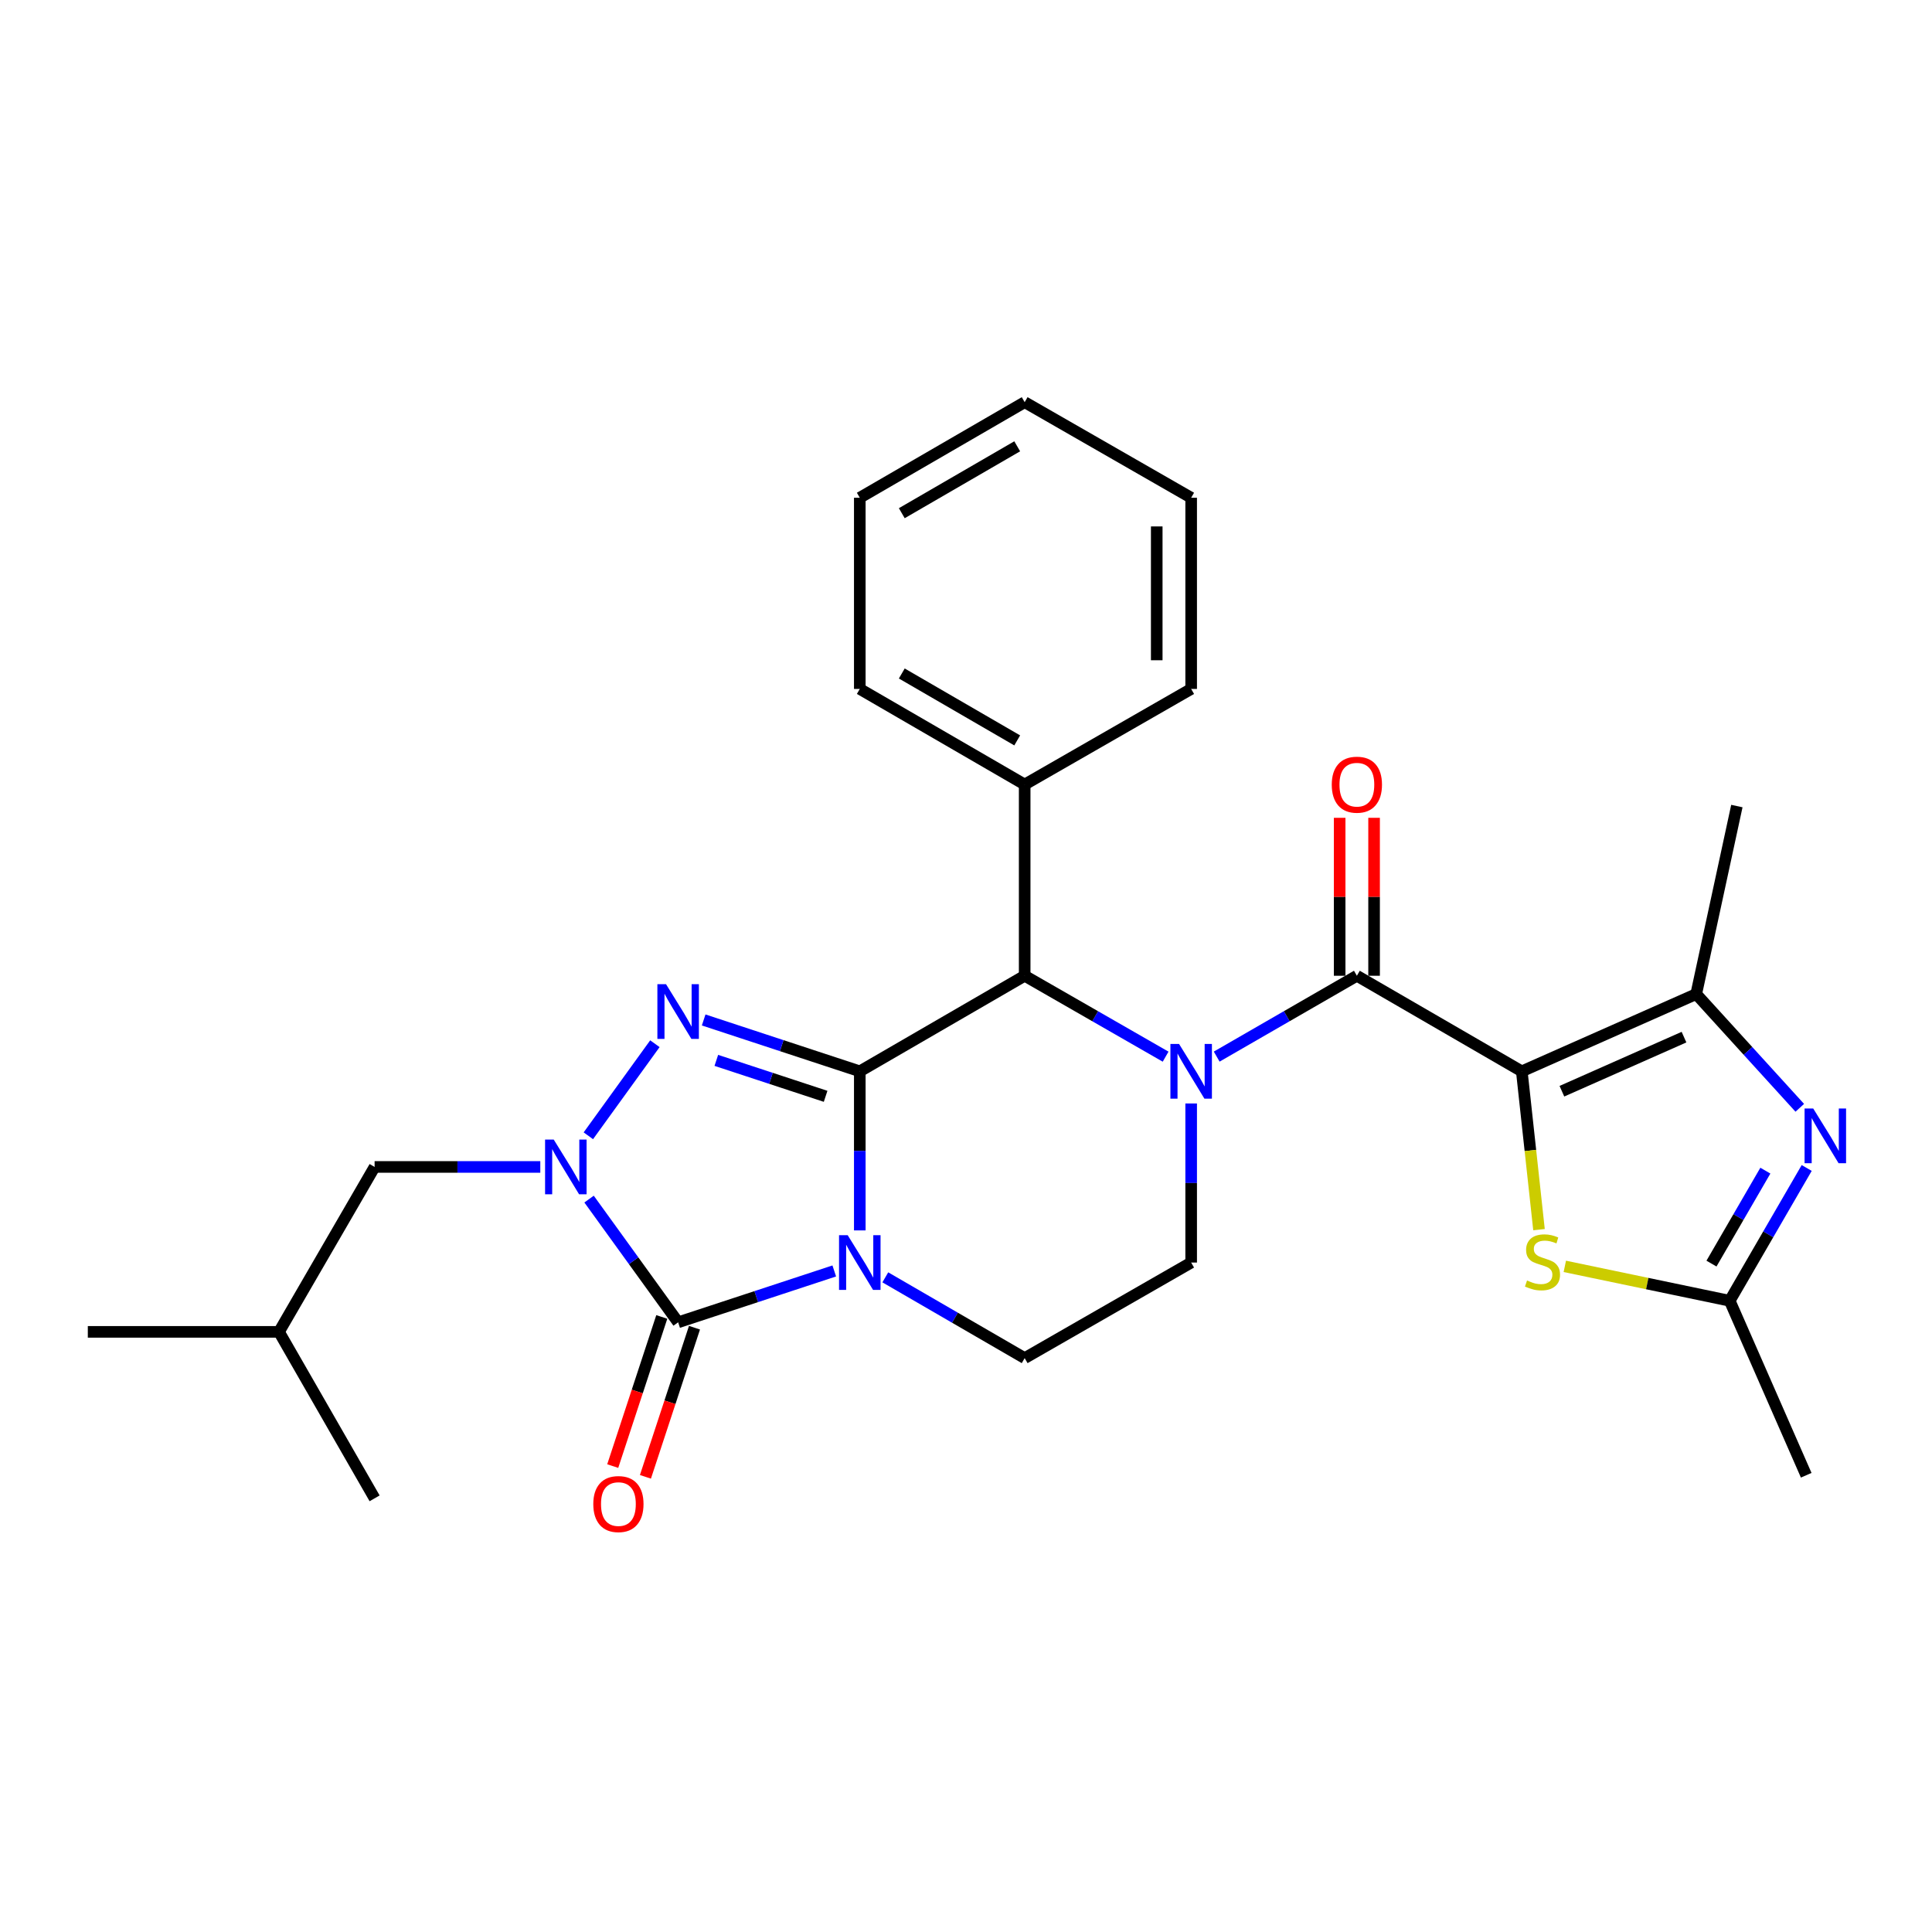 <?xml version='1.0' encoding='iso-8859-1'?>
<svg version='1.1' baseProfile='full'
              xmlns='http://www.w3.org/2000/svg'
                      xmlns:rdkit='http://www.rdkit.org/xml'
                      xmlns:xlink='http://www.w3.org/1999/xlink'
                  xml:space='preserve'
width='1000px' height='1000px' viewBox='0 0 1000 1000'>
<!-- END OF HEADER -->
<rect style='opacity:1.0;fill:#FFFFFF;stroke:none' width='1000' height='1000' x='0' y='0'> </rect>
<path class='bond-0' d='M 445.027,554.52 L 445.027,595.69' style='fill:none;fill-rule:evenodd;stroke:#000000;stroke-width:6px;stroke-linecap:butt;stroke-linejoin:miter;stroke-opacity:1' />
<path class='bond-0' d='M 445.027,595.69 L 445.027,636.861' style='fill:none;fill-rule:evenodd;stroke:#0000FF;stroke-width:6px;stroke-linecap:butt;stroke-linejoin:miter;stroke-opacity:1' />
<path class='bond-2' d='M 445.027,554.52 L 404.622,541.226' style='fill:none;fill-rule:evenodd;stroke:#000000;stroke-width:6px;stroke-linecap:butt;stroke-linejoin:miter;stroke-opacity:1' />
<path class='bond-2' d='M 404.622,541.226 L 364.217,527.932' style='fill:none;fill-rule:evenodd;stroke:#0000FF;stroke-width:6px;stroke-linecap:butt;stroke-linejoin:miter;stroke-opacity:1' />
<path class='bond-2' d='M 427.337,567.458 L 399.053,558.152' style='fill:none;fill-rule:evenodd;stroke:#000000;stroke-width:6px;stroke-linecap:butt;stroke-linejoin:miter;stroke-opacity:1' />
<path class='bond-2' d='M 399.053,558.152 L 370.769,548.847' style='fill:none;fill-rule:evenodd;stroke:#0000FF;stroke-width:6px;stroke-linecap:butt;stroke-linejoin:miter;stroke-opacity:1' />
<path class='bond-7' d='M 445.027,554.52 L 530.371,505.052' style='fill:none;fill-rule:evenodd;stroke:#000000;stroke-width:6px;stroke-linecap:butt;stroke-linejoin:miter;stroke-opacity:1' />
<path class='bond-3' d='M 431.813,657.843 L 391.407,671.137' style='fill:none;fill-rule:evenodd;stroke:#0000FF;stroke-width:6px;stroke-linecap:butt;stroke-linejoin:miter;stroke-opacity:1' />
<path class='bond-3' d='M 391.407,671.137 L 351.002,684.431' style='fill:none;fill-rule:evenodd;stroke:#000000;stroke-width:6px;stroke-linecap:butt;stroke-linejoin:miter;stroke-opacity:1' />
<path class='bond-12' d='M 458.233,661.15 L 494.302,682.056' style='fill:none;fill-rule:evenodd;stroke:#0000FF;stroke-width:6px;stroke-linecap:butt;stroke-linejoin:miter;stroke-opacity:1' />
<path class='bond-12' d='M 494.302,682.056 L 530.371,702.963' style='fill:none;fill-rule:evenodd;stroke:#000000;stroke-width:6px;stroke-linecap:butt;stroke-linejoin:miter;stroke-opacity:1' />
<path class='bond-1' d='M 787.678,554.52 L 702.315,505.052' style='fill:none;fill-rule:evenodd;stroke:#000000;stroke-width:6px;stroke-linecap:butt;stroke-linejoin:miter;stroke-opacity:1' />
<path class='bond-8' d='M 787.678,554.52 L 877.961,514.526' style='fill:none;fill-rule:evenodd;stroke:#000000;stroke-width:6px;stroke-linecap:butt;stroke-linejoin:miter;stroke-opacity:1' />
<path class='bond-8' d='M 808.438,564.813 L 871.636,536.817' style='fill:none;fill-rule:evenodd;stroke:#000000;stroke-width:6px;stroke-linecap:butt;stroke-linejoin:miter;stroke-opacity:1' />
<path class='bond-10' d='M 787.678,554.52 L 792.132,595.491' style='fill:none;fill-rule:evenodd;stroke:#000000;stroke-width:6px;stroke-linecap:butt;stroke-linejoin:miter;stroke-opacity:1' />
<path class='bond-10' d='M 792.132,595.491 L 796.585,636.461' style='fill:none;fill-rule:evenodd;stroke:#CCCC00;stroke-width:6px;stroke-linecap:butt;stroke-linejoin:miter;stroke-opacity:1' />
<path class='bond-5' d='M 338.974,540.225 L 304.529,587.88' style='fill:none;fill-rule:evenodd;stroke:#0000FF;stroke-width:6px;stroke-linecap:butt;stroke-linejoin:miter;stroke-opacity:1' />
<path class='bond-15' d='M 342.539,681.647 L 329.843,720.243' style='fill:none;fill-rule:evenodd;stroke:#000000;stroke-width:6px;stroke-linecap:butt;stroke-linejoin:miter;stroke-opacity:1' />
<path class='bond-15' d='M 329.843,720.243 L 317.147,758.839' style='fill:none;fill-rule:evenodd;stroke:#FF0000;stroke-width:6px;stroke-linecap:butt;stroke-linejoin:miter;stroke-opacity:1' />
<path class='bond-15' d='M 359.465,687.215 L 346.769,725.811' style='fill:none;fill-rule:evenodd;stroke:#000000;stroke-width:6px;stroke-linecap:butt;stroke-linejoin:miter;stroke-opacity:1' />
<path class='bond-15' d='M 346.769,725.811 L 334.074,764.407' style='fill:none;fill-rule:evenodd;stroke:#FF0000;stroke-width:6px;stroke-linecap:butt;stroke-linejoin:miter;stroke-opacity:1' />
<path class='bond-28' d='M 351.002,684.431 L 327.951,652.54' style='fill:none;fill-rule:evenodd;stroke:#000000;stroke-width:6px;stroke-linecap:butt;stroke-linejoin:miter;stroke-opacity:1' />
<path class='bond-28' d='M 327.951,652.54 L 304.9,620.648' style='fill:none;fill-rule:evenodd;stroke:#0000FF;stroke-width:6px;stroke-linecap:butt;stroke-linejoin:miter;stroke-opacity:1' />
<path class='bond-4' d='M 603.322,546.929 L 566.846,525.991' style='fill:none;fill-rule:evenodd;stroke:#0000FF;stroke-width:6px;stroke-linecap:butt;stroke-linejoin:miter;stroke-opacity:1' />
<path class='bond-4' d='M 566.846,525.991 L 530.371,505.052' style='fill:none;fill-rule:evenodd;stroke:#000000;stroke-width:6px;stroke-linecap:butt;stroke-linejoin:miter;stroke-opacity:1' />
<path class='bond-6' d='M 629.761,546.898 L 666.038,525.975' style='fill:none;fill-rule:evenodd;stroke:#0000FF;stroke-width:6px;stroke-linecap:butt;stroke-linejoin:miter;stroke-opacity:1' />
<path class='bond-6' d='M 666.038,525.975 L 702.315,505.052' style='fill:none;fill-rule:evenodd;stroke:#000000;stroke-width:6px;stroke-linecap:butt;stroke-linejoin:miter;stroke-opacity:1' />
<path class='bond-13' d='M 616.546,571.154 L 616.546,612.325' style='fill:none;fill-rule:evenodd;stroke:#0000FF;stroke-width:6px;stroke-linecap:butt;stroke-linejoin:miter;stroke-opacity:1' />
<path class='bond-13' d='M 616.546,612.325 L 616.546,653.495' style='fill:none;fill-rule:evenodd;stroke:#000000;stroke-width:6px;stroke-linecap:butt;stroke-linejoin:miter;stroke-opacity:1' />
<path class='bond-14' d='M 279.658,604.007 L 236.778,604.007' style='fill:none;fill-rule:evenodd;stroke:#0000FF;stroke-width:6px;stroke-linecap:butt;stroke-linejoin:miter;stroke-opacity:1' />
<path class='bond-14' d='M 236.778,604.007 L 193.897,604.007' style='fill:none;fill-rule:evenodd;stroke:#000000;stroke-width:6px;stroke-linecap:butt;stroke-linejoin:miter;stroke-opacity:1' />
<path class='bond-16' d='M 711.224,505.052 L 711.224,464.177' style='fill:none;fill-rule:evenodd;stroke:#000000;stroke-width:6px;stroke-linecap:butt;stroke-linejoin:miter;stroke-opacity:1' />
<path class='bond-16' d='M 711.224,464.177 L 711.224,423.302' style='fill:none;fill-rule:evenodd;stroke:#FF0000;stroke-width:6px;stroke-linecap:butt;stroke-linejoin:miter;stroke-opacity:1' />
<path class='bond-16' d='M 693.405,505.052 L 693.405,464.177' style='fill:none;fill-rule:evenodd;stroke:#000000;stroke-width:6px;stroke-linecap:butt;stroke-linejoin:miter;stroke-opacity:1' />
<path class='bond-16' d='M 693.405,464.177 L 693.405,423.302' style='fill:none;fill-rule:evenodd;stroke:#FF0000;stroke-width:6px;stroke-linecap:butt;stroke-linejoin:miter;stroke-opacity:1' />
<path class='bond-17' d='M 530.371,505.052 L 530.371,406.067' style='fill:none;fill-rule:evenodd;stroke:#000000;stroke-width:6px;stroke-linecap:butt;stroke-linejoin:miter;stroke-opacity:1' />
<path class='bond-9' d='M 877.961,514.526 L 904.761,543.962' style='fill:none;fill-rule:evenodd;stroke:#000000;stroke-width:6px;stroke-linecap:butt;stroke-linejoin:miter;stroke-opacity:1' />
<path class='bond-9' d='M 904.761,543.962 L 931.562,573.399' style='fill:none;fill-rule:evenodd;stroke:#0000FF;stroke-width:6px;stroke-linecap:butt;stroke-linejoin:miter;stroke-opacity:1' />
<path class='bond-18' d='M 877.961,514.526 L 898.998,417.214' style='fill:none;fill-rule:evenodd;stroke:#000000;stroke-width:6px;stroke-linecap:butt;stroke-linejoin:miter;stroke-opacity:1' />
<path class='bond-31' d='M 935.144,604.548 L 915.22,638.916' style='fill:none;fill-rule:evenodd;stroke:#0000FF;stroke-width:6px;stroke-linecap:butt;stroke-linejoin:miter;stroke-opacity:1' />
<path class='bond-31' d='M 915.22,638.916 L 895.295,673.284' style='fill:none;fill-rule:evenodd;stroke:#000000;stroke-width:6px;stroke-linecap:butt;stroke-linejoin:miter;stroke-opacity:1' />
<path class='bond-31' d='M 913.751,605.921 L 899.804,629.979' style='fill:none;fill-rule:evenodd;stroke:#0000FF;stroke-width:6px;stroke-linecap:butt;stroke-linejoin:miter;stroke-opacity:1' />
<path class='bond-31' d='M 899.804,629.979 L 885.857,654.037' style='fill:none;fill-rule:evenodd;stroke:#000000;stroke-width:6px;stroke-linecap:butt;stroke-linejoin:miter;stroke-opacity:1' />
<path class='bond-11' d='M 809.944,655.471 L 852.62,664.378' style='fill:none;fill-rule:evenodd;stroke:#CCCC00;stroke-width:6px;stroke-linecap:butt;stroke-linejoin:miter;stroke-opacity:1' />
<path class='bond-11' d='M 852.62,664.378 L 895.295,673.284' style='fill:none;fill-rule:evenodd;stroke:#000000;stroke-width:6px;stroke-linecap:butt;stroke-linejoin:miter;stroke-opacity:1' />
<path class='bond-19' d='M 895.295,673.284 L 934.893,763.587' style='fill:none;fill-rule:evenodd;stroke:#000000;stroke-width:6px;stroke-linecap:butt;stroke-linejoin:miter;stroke-opacity:1' />
<path class='bond-29' d='M 530.371,702.963 L 616.546,653.495' style='fill:none;fill-rule:evenodd;stroke:#000000;stroke-width:6px;stroke-linecap:butt;stroke-linejoin:miter;stroke-opacity:1' />
<path class='bond-20' d='M 193.897,604.007 L 144.41,689.371' style='fill:none;fill-rule:evenodd;stroke:#000000;stroke-width:6px;stroke-linecap:butt;stroke-linejoin:miter;stroke-opacity:1' />
<path class='bond-21' d='M 530.371,406.067 L 445.027,356.59' style='fill:none;fill-rule:evenodd;stroke:#000000;stroke-width:6px;stroke-linecap:butt;stroke-linejoin:miter;stroke-opacity:1' />
<path class='bond-21' d='M 526.507,383.23 L 466.766,348.596' style='fill:none;fill-rule:evenodd;stroke:#000000;stroke-width:6px;stroke-linecap:butt;stroke-linejoin:miter;stroke-opacity:1' />
<path class='bond-22' d='M 530.371,406.067 L 616.546,356.59' style='fill:none;fill-rule:evenodd;stroke:#000000;stroke-width:6px;stroke-linecap:butt;stroke-linejoin:miter;stroke-opacity:1' />
<path class='bond-23' d='M 144.41,689.371 L 193.897,775.536' style='fill:none;fill-rule:evenodd;stroke:#000000;stroke-width:6px;stroke-linecap:butt;stroke-linejoin:miter;stroke-opacity:1' />
<path class='bond-24' d='M 144.41,689.371 L 45.455,689.371' style='fill:none;fill-rule:evenodd;stroke:#000000;stroke-width:6px;stroke-linecap:butt;stroke-linejoin:miter;stroke-opacity:1' />
<path class='bond-26' d='M 445.027,356.59 L 445.027,257.634' style='fill:none;fill-rule:evenodd;stroke:#000000;stroke-width:6px;stroke-linecap:butt;stroke-linejoin:miter;stroke-opacity:1' />
<path class='bond-25' d='M 616.546,356.59 L 616.546,257.634' style='fill:none;fill-rule:evenodd;stroke:#000000;stroke-width:6px;stroke-linecap:butt;stroke-linejoin:miter;stroke-opacity:1' />
<path class='bond-25' d='M 598.727,341.746 L 598.727,272.478' style='fill:none;fill-rule:evenodd;stroke:#000000;stroke-width:6px;stroke-linecap:butt;stroke-linejoin:miter;stroke-opacity:1' />
<path class='bond-27' d='M 616.546,257.634 L 530.371,208.167' style='fill:none;fill-rule:evenodd;stroke:#000000;stroke-width:6px;stroke-linecap:butt;stroke-linejoin:miter;stroke-opacity:1' />
<path class='bond-30' d='M 445.027,257.634 L 530.371,208.167' style='fill:none;fill-rule:evenodd;stroke:#000000;stroke-width:6px;stroke-linecap:butt;stroke-linejoin:miter;stroke-opacity:1' />
<path class='bond-30' d='M 466.765,265.631 L 526.505,231.003' style='fill:none;fill-rule:evenodd;stroke:#000000;stroke-width:6px;stroke-linecap:butt;stroke-linejoin:miter;stroke-opacity:1' />
<path  class='atom-1' d='M 438.767 639.335
L 448.047 654.335
Q 448.967 655.815, 450.447 658.495
Q 451.927 661.175, 452.007 661.335
L 452.007 639.335
L 455.767 639.335
L 455.767 667.655
L 451.887 667.655
L 441.927 651.255
Q 440.767 649.335, 439.527 647.135
Q 438.327 644.935, 437.967 644.255
L 437.967 667.655
L 434.287 667.655
L 434.287 639.335
L 438.767 639.335
' fill='#0000FF'/>
<path  class='atom-3' d='M 344.742 509.424
L 354.022 524.424
Q 354.942 525.904, 356.422 528.584
Q 357.902 531.264, 357.982 531.424
L 357.982 509.424
L 361.742 509.424
L 361.742 537.744
L 357.862 537.744
L 347.902 521.344
Q 346.742 519.424, 345.502 517.224
Q 344.302 515.024, 343.942 514.344
L 343.942 537.744
L 340.262 537.744
L 340.262 509.424
L 344.742 509.424
' fill='#0000FF'/>
<path  class='atom-5' d='M 610.286 540.36
L 619.566 555.36
Q 620.486 556.84, 621.966 559.52
Q 623.446 562.2, 623.526 562.36
L 623.526 540.36
L 627.286 540.36
L 627.286 568.68
L 623.406 568.68
L 613.446 552.28
Q 612.286 550.36, 611.046 548.16
Q 609.846 545.96, 609.486 545.28
L 609.486 568.68
L 605.806 568.68
L 605.806 540.36
L 610.286 540.36
' fill='#0000FF'/>
<path  class='atom-6' d='M 286.612 589.847
L 295.892 604.847
Q 296.812 606.327, 298.292 609.007
Q 299.772 611.687, 299.852 611.847
L 299.852 589.847
L 303.612 589.847
L 303.612 618.167
L 299.732 618.167
L 289.772 601.767
Q 288.612 599.847, 287.372 597.647
Q 286.172 595.447, 285.812 594.767
L 285.812 618.167
L 282.132 618.167
L 282.132 589.847
L 286.612 589.847
' fill='#0000FF'/>
<path  class='atom-10' d='M 938.523 573.761
L 947.803 588.761
Q 948.723 590.241, 950.203 592.921
Q 951.683 595.601, 951.763 595.761
L 951.763 573.761
L 955.523 573.761
L 955.523 602.081
L 951.643 602.081
L 941.683 585.681
Q 940.523 583.761, 939.283 581.561
Q 938.083 579.361, 937.723 578.681
L 937.723 602.081
L 934.043 602.081
L 934.043 573.761
L 938.523 573.761
' fill='#0000FF'/>
<path  class='atom-11' d='M 790.389 662.779
Q 790.709 662.899, 792.029 663.459
Q 793.349 664.019, 794.789 664.379
Q 796.269 664.699, 797.709 664.699
Q 800.389 664.699, 801.949 663.419
Q 803.509 662.099, 803.509 659.819
Q 803.509 658.259, 802.709 657.299
Q 801.949 656.339, 800.749 655.819
Q 799.549 655.299, 797.549 654.699
Q 795.029 653.939, 793.509 653.219
Q 792.029 652.499, 790.949 650.979
Q 789.909 649.459, 789.909 646.899
Q 789.909 643.339, 792.309 641.139
Q 794.749 638.939, 799.549 638.939
Q 802.829 638.939, 806.549 640.499
L 805.629 643.579
Q 802.229 642.179, 799.669 642.179
Q 796.909 642.179, 795.389 643.339
Q 793.869 644.459, 793.909 646.419
Q 793.909 647.939, 794.669 648.859
Q 795.469 649.779, 796.589 650.299
Q 797.749 650.819, 799.669 651.419
Q 802.229 652.219, 803.749 653.019
Q 805.269 653.819, 806.349 655.459
Q 807.469 657.059, 807.469 659.819
Q 807.469 663.739, 804.829 665.859
Q 802.229 667.939, 797.869 667.939
Q 795.349 667.939, 793.429 667.379
Q 791.549 666.859, 789.309 665.939
L 790.389 662.779
' fill='#CCCC00'/>
<path  class='atom-16' d='M 307.086 778.497
Q 307.086 771.697, 310.446 767.897
Q 313.806 764.097, 320.086 764.097
Q 326.366 764.097, 329.726 767.897
Q 333.086 771.697, 333.086 778.497
Q 333.086 785.377, 329.686 789.297
Q 326.286 793.177, 320.086 793.177
Q 313.846 793.177, 310.446 789.297
Q 307.086 785.417, 307.086 778.497
M 320.086 789.977
Q 324.406 789.977, 326.726 787.097
Q 329.086 784.177, 329.086 778.497
Q 329.086 772.937, 326.726 770.137
Q 324.406 767.297, 320.086 767.297
Q 315.766 767.297, 313.406 770.097
Q 311.086 772.897, 311.086 778.497
Q 311.086 784.217, 313.406 787.097
Q 315.766 789.977, 320.086 789.977
' fill='#FF0000'/>
<path  class='atom-17' d='M 689.315 406.147
Q 689.315 399.347, 692.675 395.547
Q 696.035 391.747, 702.315 391.747
Q 708.595 391.747, 711.955 395.547
Q 715.315 399.347, 715.315 406.147
Q 715.315 413.027, 711.915 416.947
Q 708.515 420.827, 702.315 420.827
Q 696.075 420.827, 692.675 416.947
Q 689.315 413.067, 689.315 406.147
M 702.315 417.627
Q 706.635 417.627, 708.955 414.747
Q 711.315 411.827, 711.315 406.147
Q 711.315 400.587, 708.955 397.787
Q 706.635 394.947, 702.315 394.947
Q 697.995 394.947, 695.635 397.747
Q 693.315 400.547, 693.315 406.147
Q 693.315 411.867, 695.635 414.747
Q 697.995 417.627, 702.315 417.627
' fill='#FF0000'/>
</svg>
